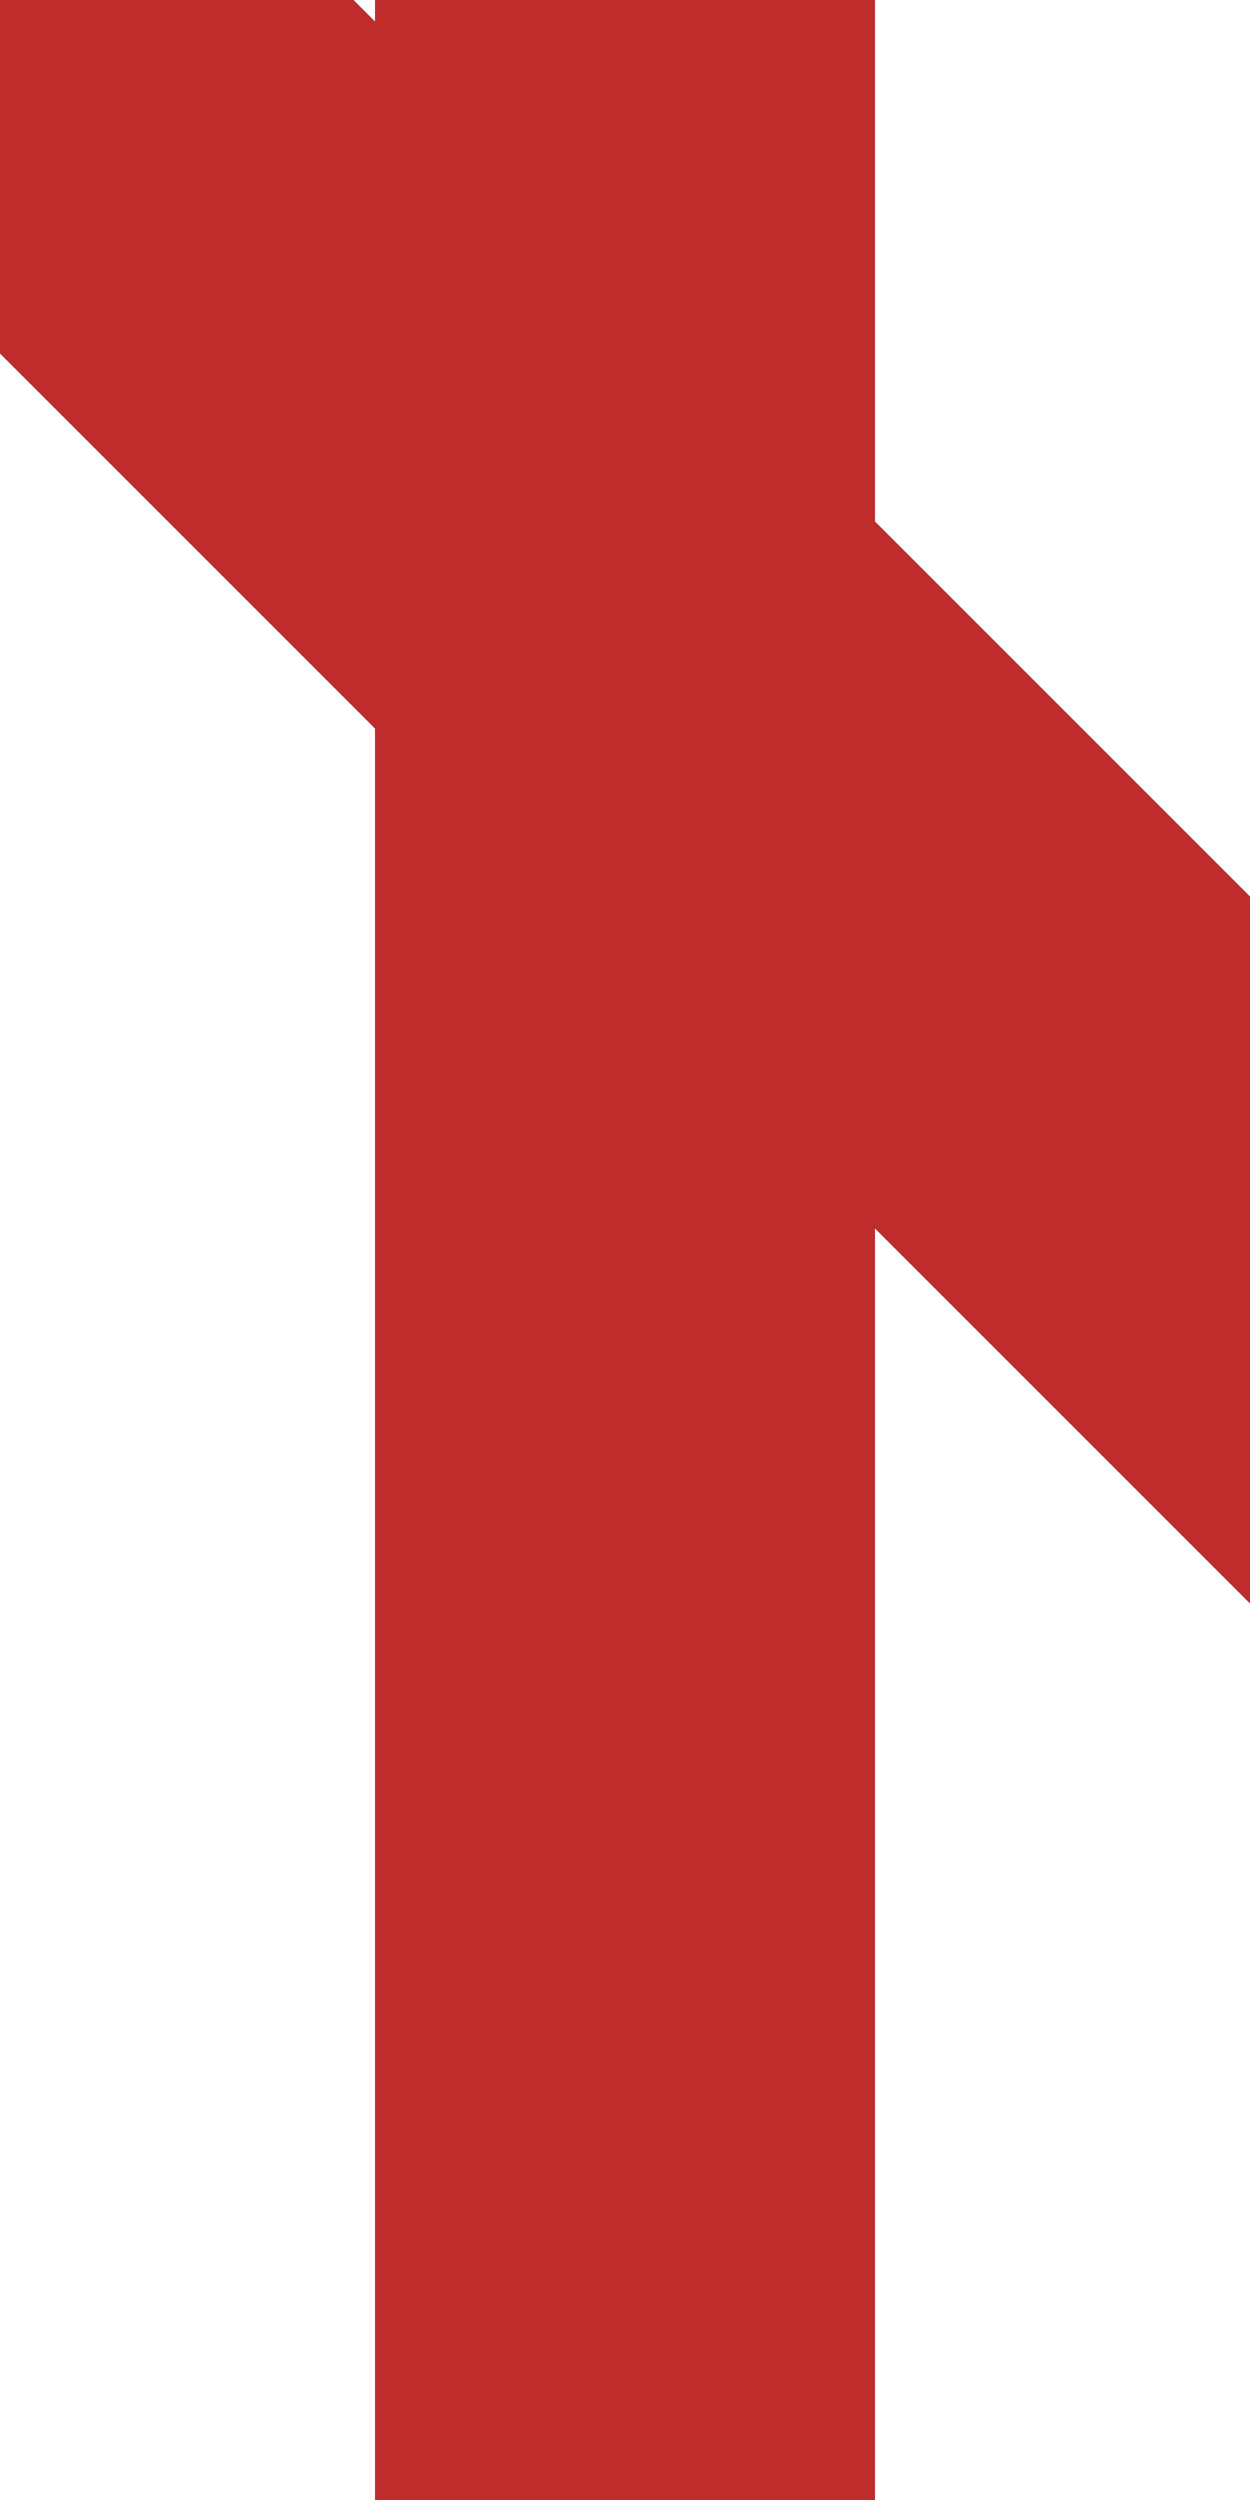 <?xml version="1.0" encoding="iso-8859-1"?>
<!DOCTYPE svg PUBLIC "-//W3C//DTD SVG 1.1//EN" "http://www.w3.org/Graphics/SVG/1.1/DTD/svg11.dtd">
<!-- created by Vunz for Wikipedia -->
<svg xmlns="http://www.w3.org/2000/svg" width="250" height="500" viewBox="0 0 250 500">
<title>dKRZ4</title>
<path d="M 125,0 V 500" stroke="#be2d2c" stroke-width="100" fill="none" />
<path d="M -125,-125 375,375" style="stroke:#be2d2c; stroke-width:100" />
</svg>